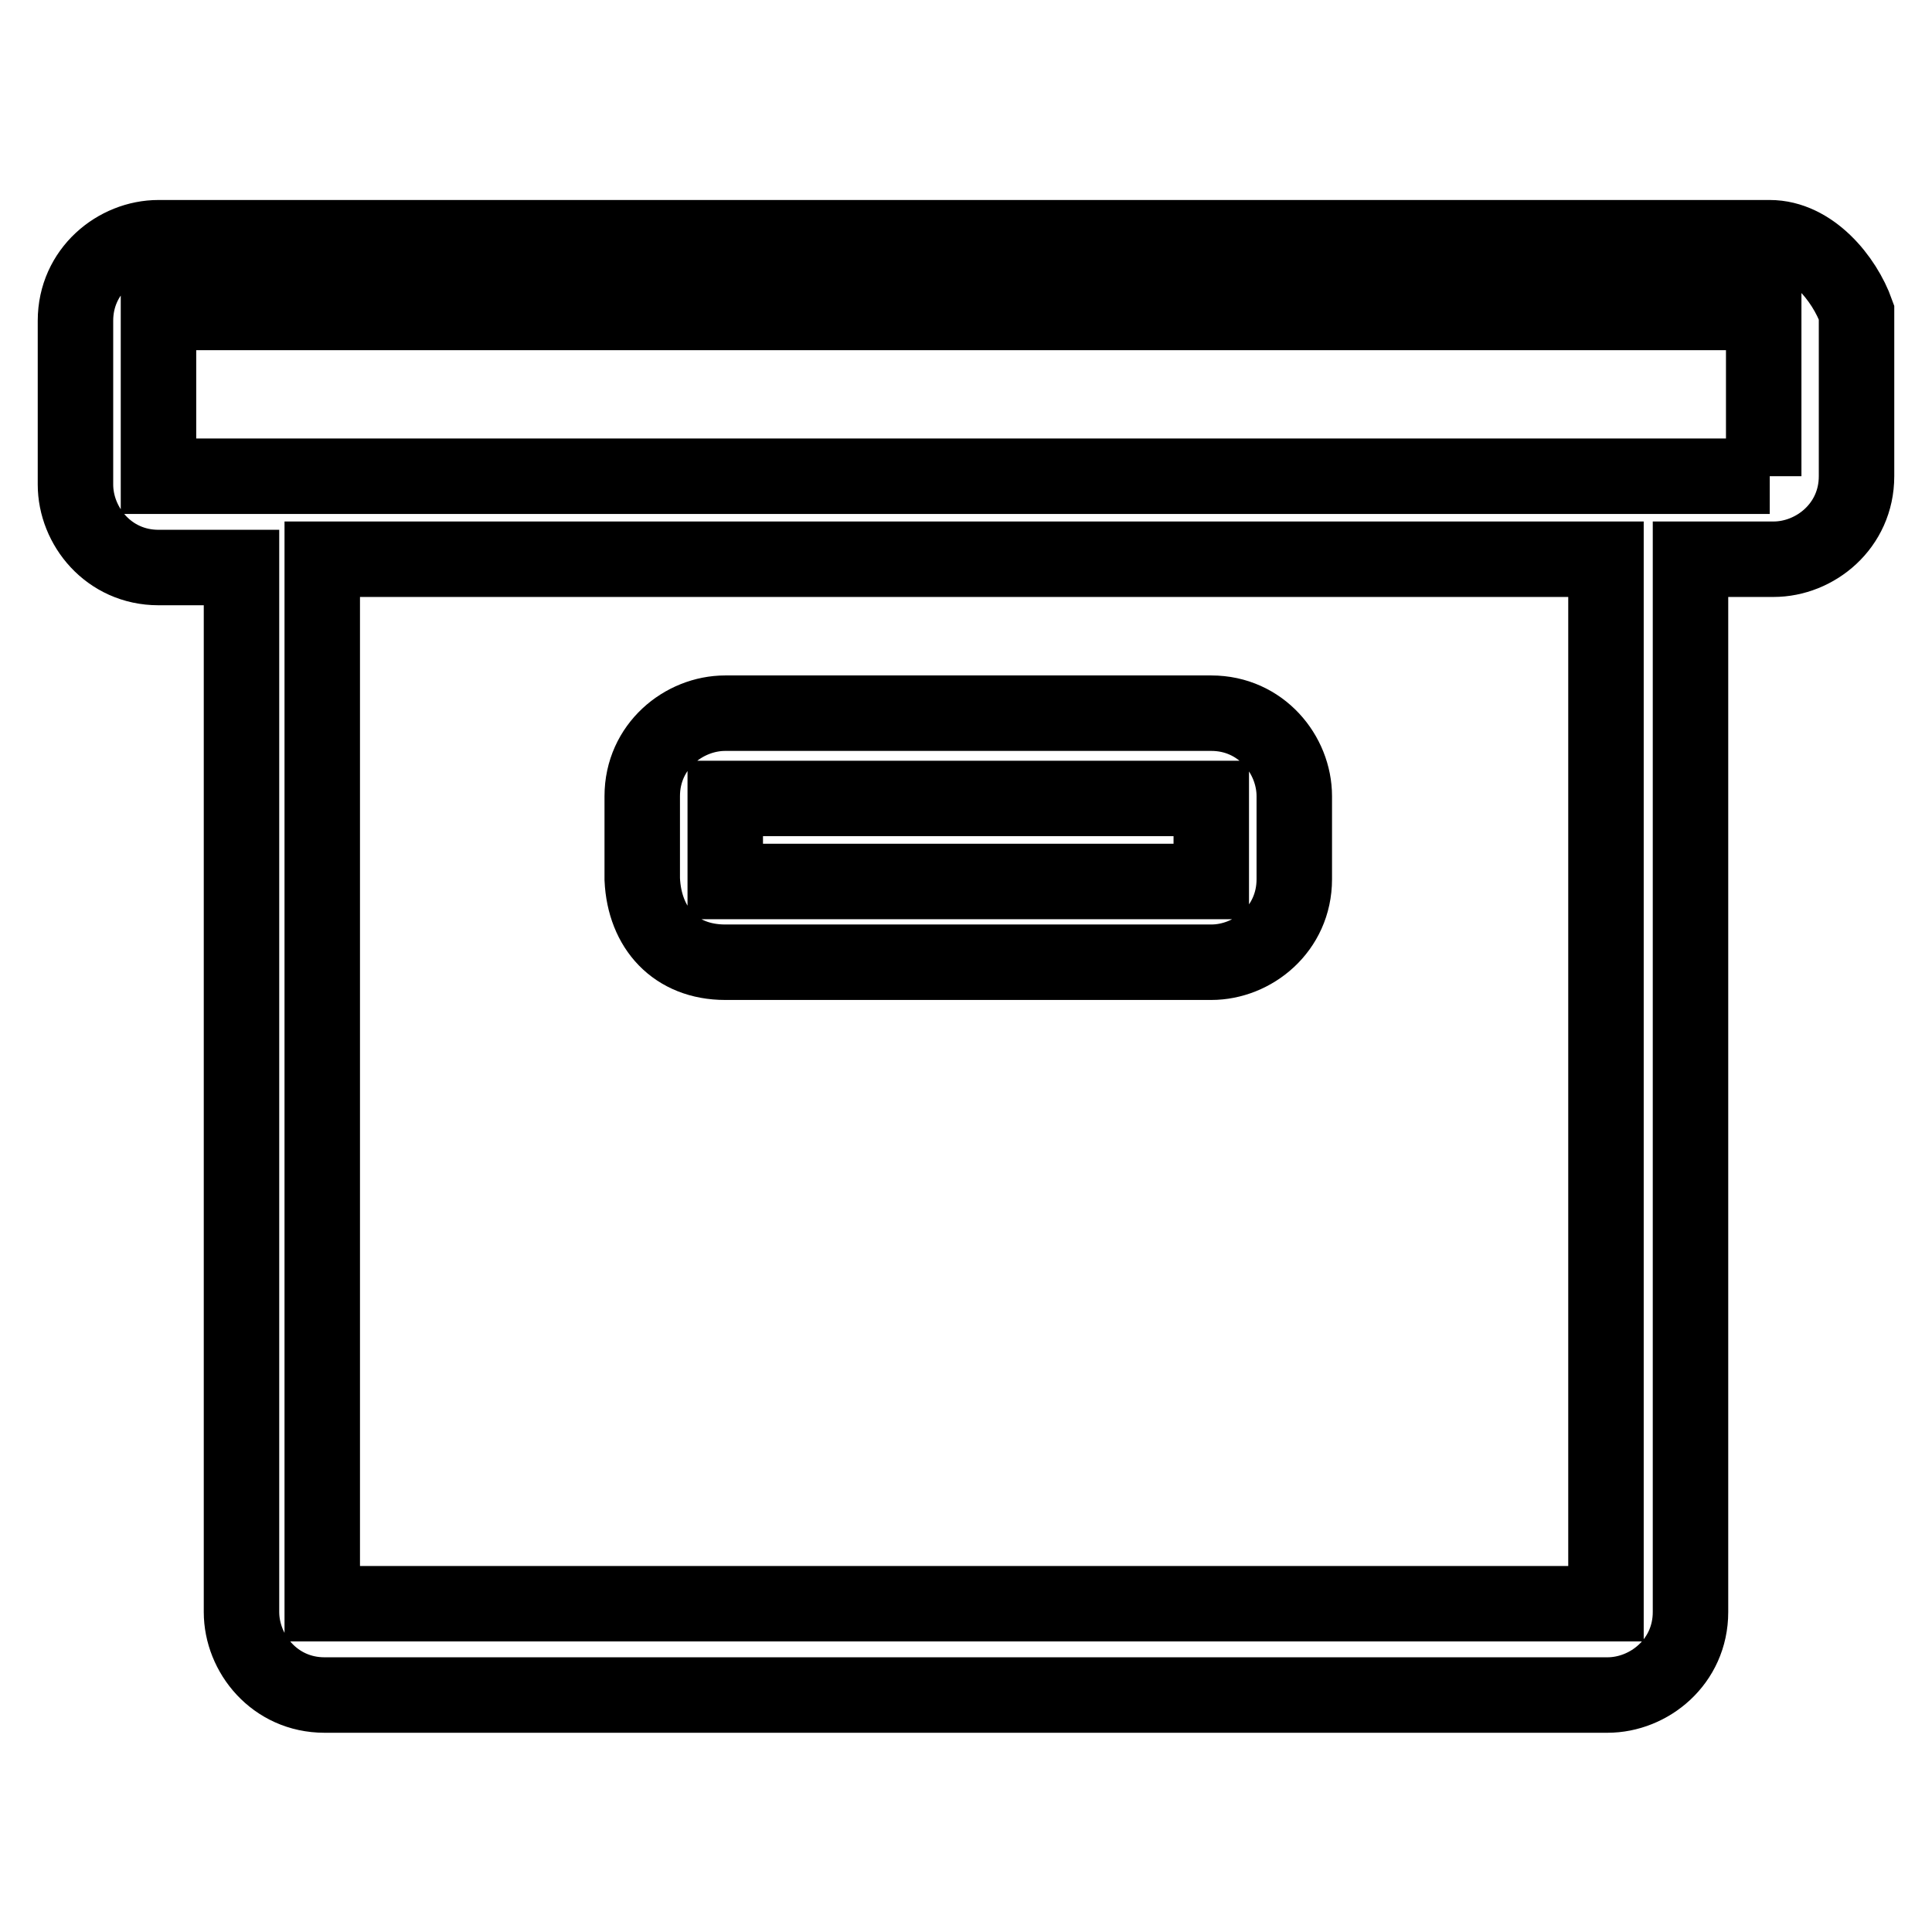 <?xml version="1.0" encoding="utf-8"?>
<!-- Svg Vector Icons : http://www.onlinewebfonts.com/icon -->
<!DOCTYPE svg PUBLIC "-//W3C//DTD SVG 1.1//EN" "http://www.w3.org/Graphics/SVG/1.1/DTD/svg11.dtd">
<svg version="1.1" xmlns="http://www.w3.org/2000/svg" xmlns:xlink="http://www.w3.org/1999/xlink" x="0px" y="0px" viewBox="0 0 256 256" enable-background="new 0 0 256 256" xml:space="preserve">
<g> <path stroke-width="10" fill-opacity="0" stroke="#000000"  d="M96.1,127.5h64.4c5.5,0,11-4.4,11-11v-11c0-5.5-4.4-11-11-11H96.1c-5.5,0-11,4.4-11,11v11 C85.4,123,89.5,127.5,96.1,127.5z M96.1,105.8h64.4v11H96.1V105.8z M234.5,31.5h-21.7H42.7H21c-5.5,0-11,4.4-11,11v21.7 c0,5.5,4.4,11,11,11h11v138.4c0,5.5,4.4,11,11,11H213c5.5,0,11-4.4,11-11V74.1h11c5.5,0,11-4.4,11-11V41.4 C244.4,36.9,240,31.5,234.5,31.5z M212.8,212.5H42.7V74.1h170.1V212.5z M234.5,63.1H21V41.4h212.7v21.7H234.5z"/></g>
</svg>